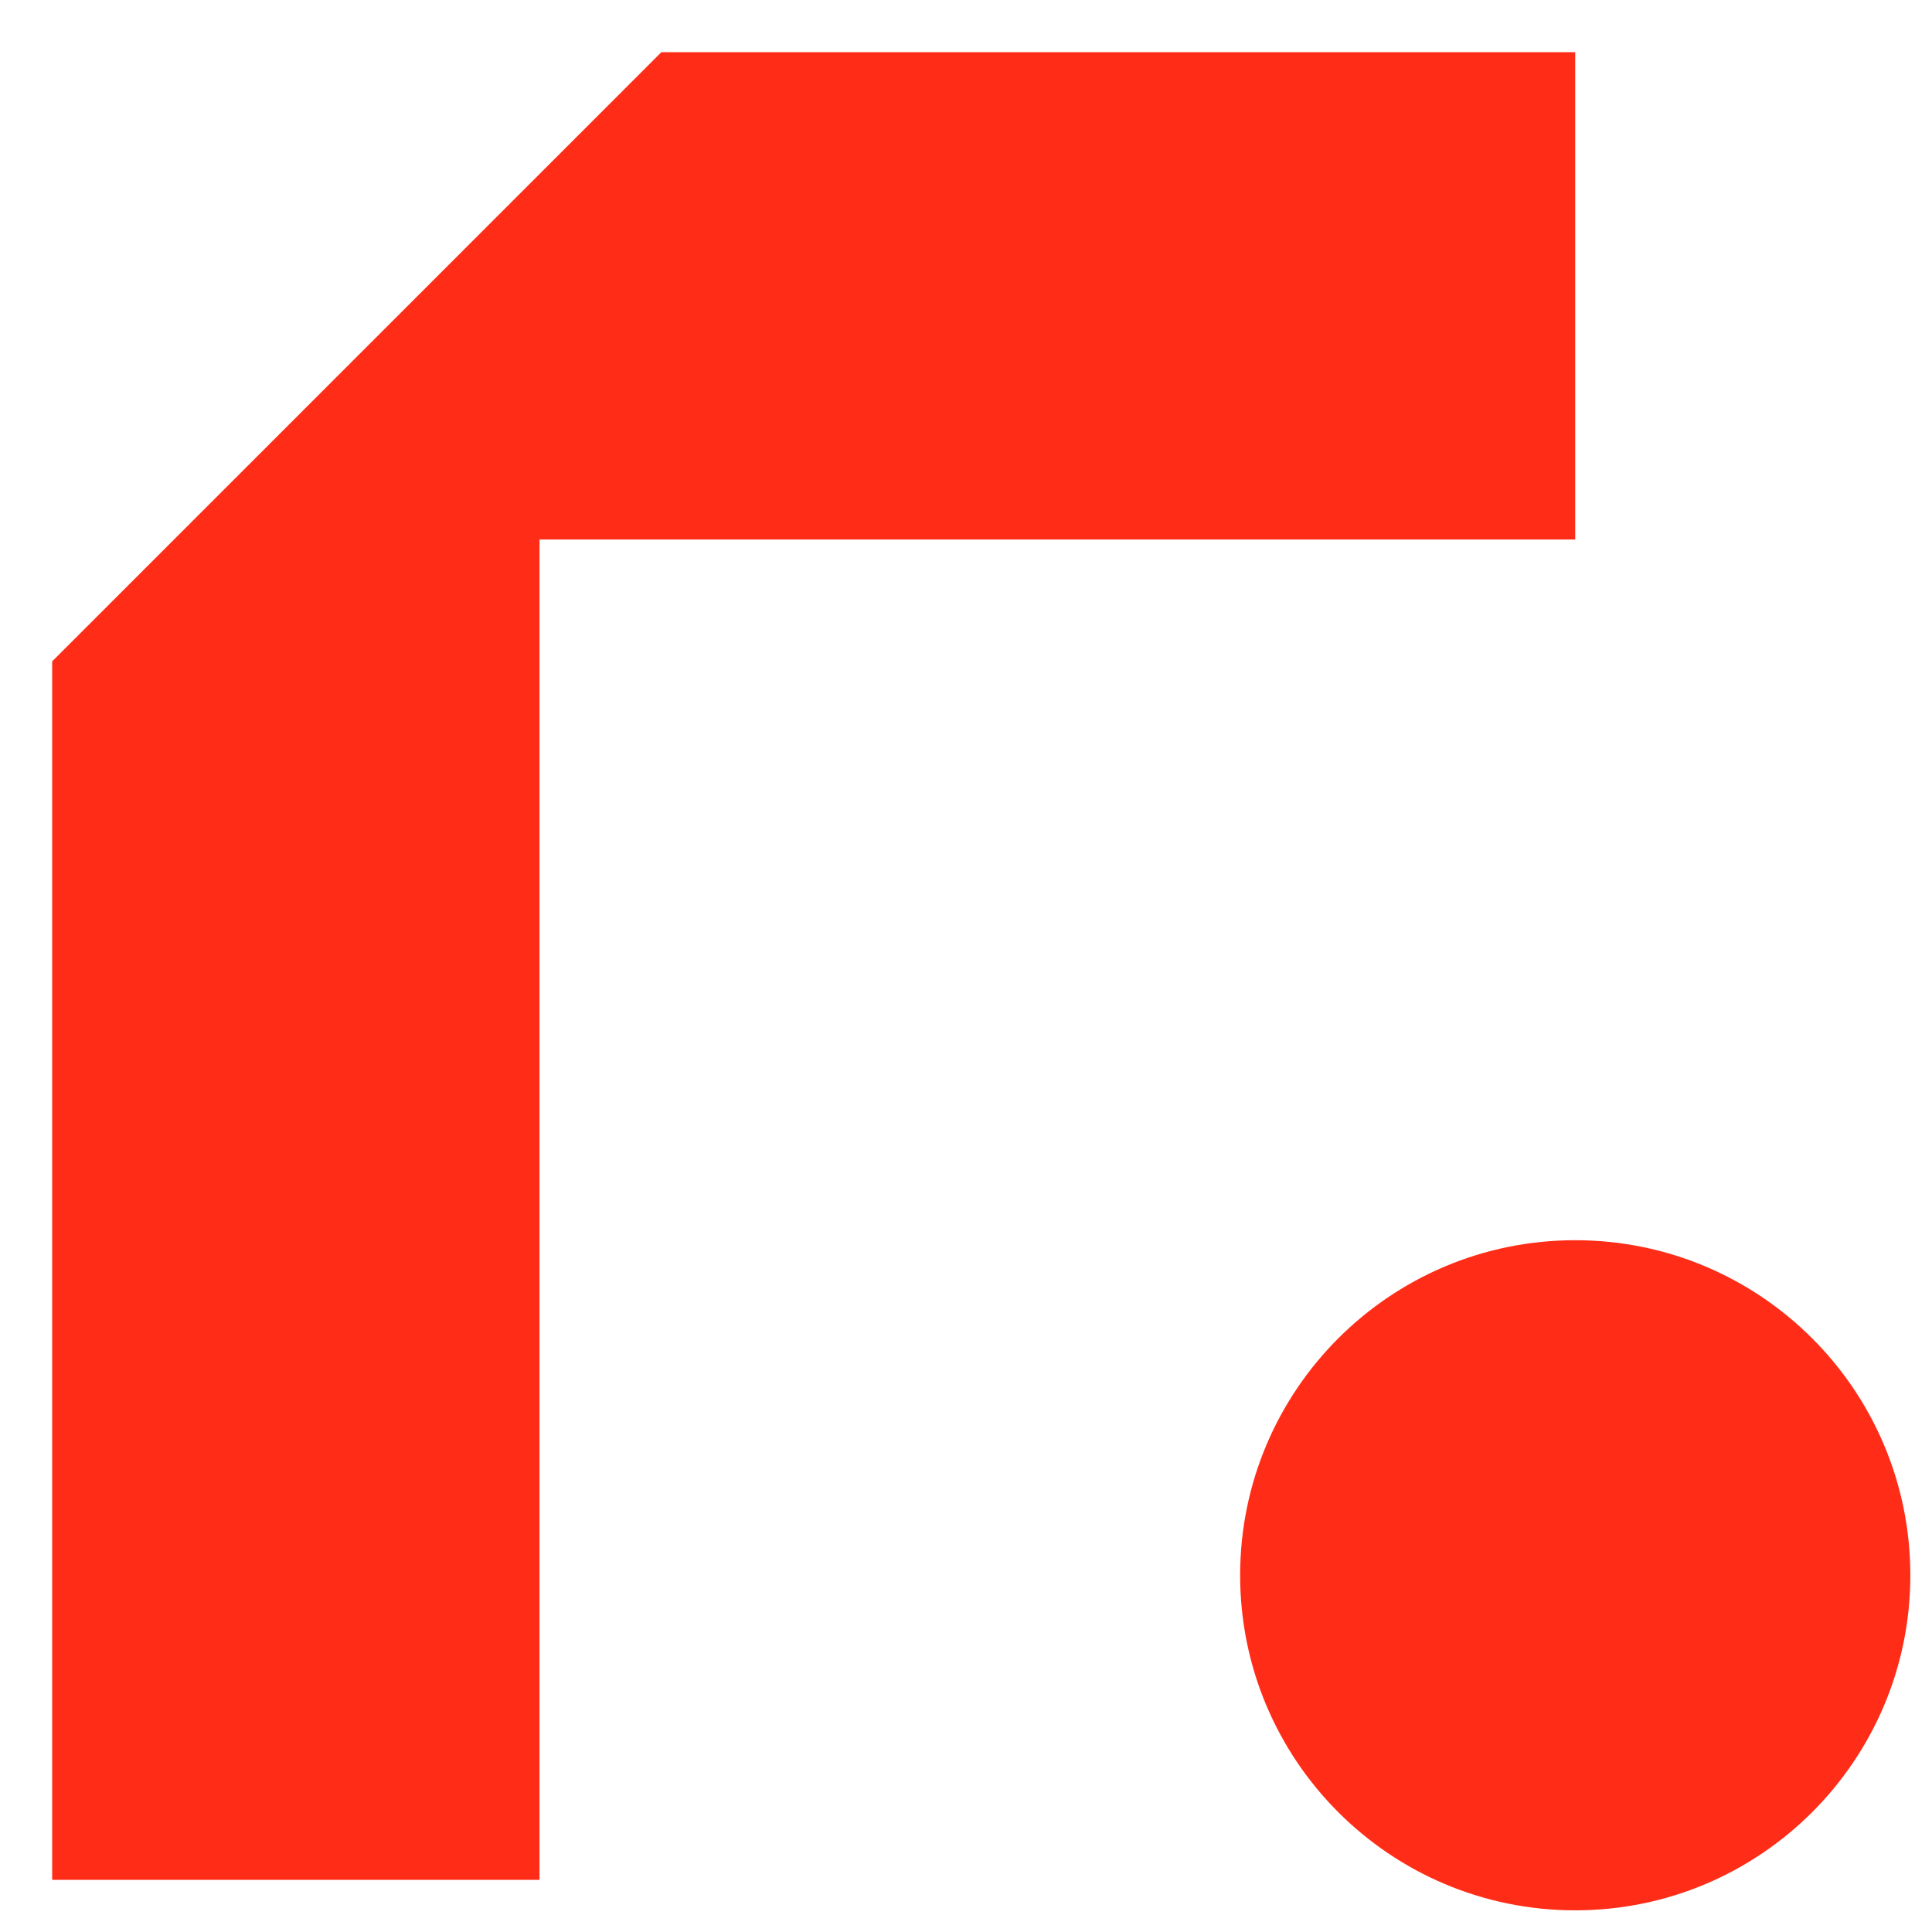 <svg width="28" height="28" viewBox="0 0 28 28" fill="none" xmlns="http://www.w3.org/2000/svg">
<path d="M22.829 0.756V7.819H7.819V27.244H0.756V9.585L9.585 0.756H22.829Z" fill="#FF2D17"/>
<path d="M22.829 27.686C25.511 27.686 27.686 25.512 27.686 22.83C27.686 20.148 25.511 17.974 22.829 17.974C20.147 17.974 17.973 20.148 17.973 22.83C17.973 25.512 20.147 27.686 22.829 27.686Z" fill="#FF2D17"/>
</svg>
